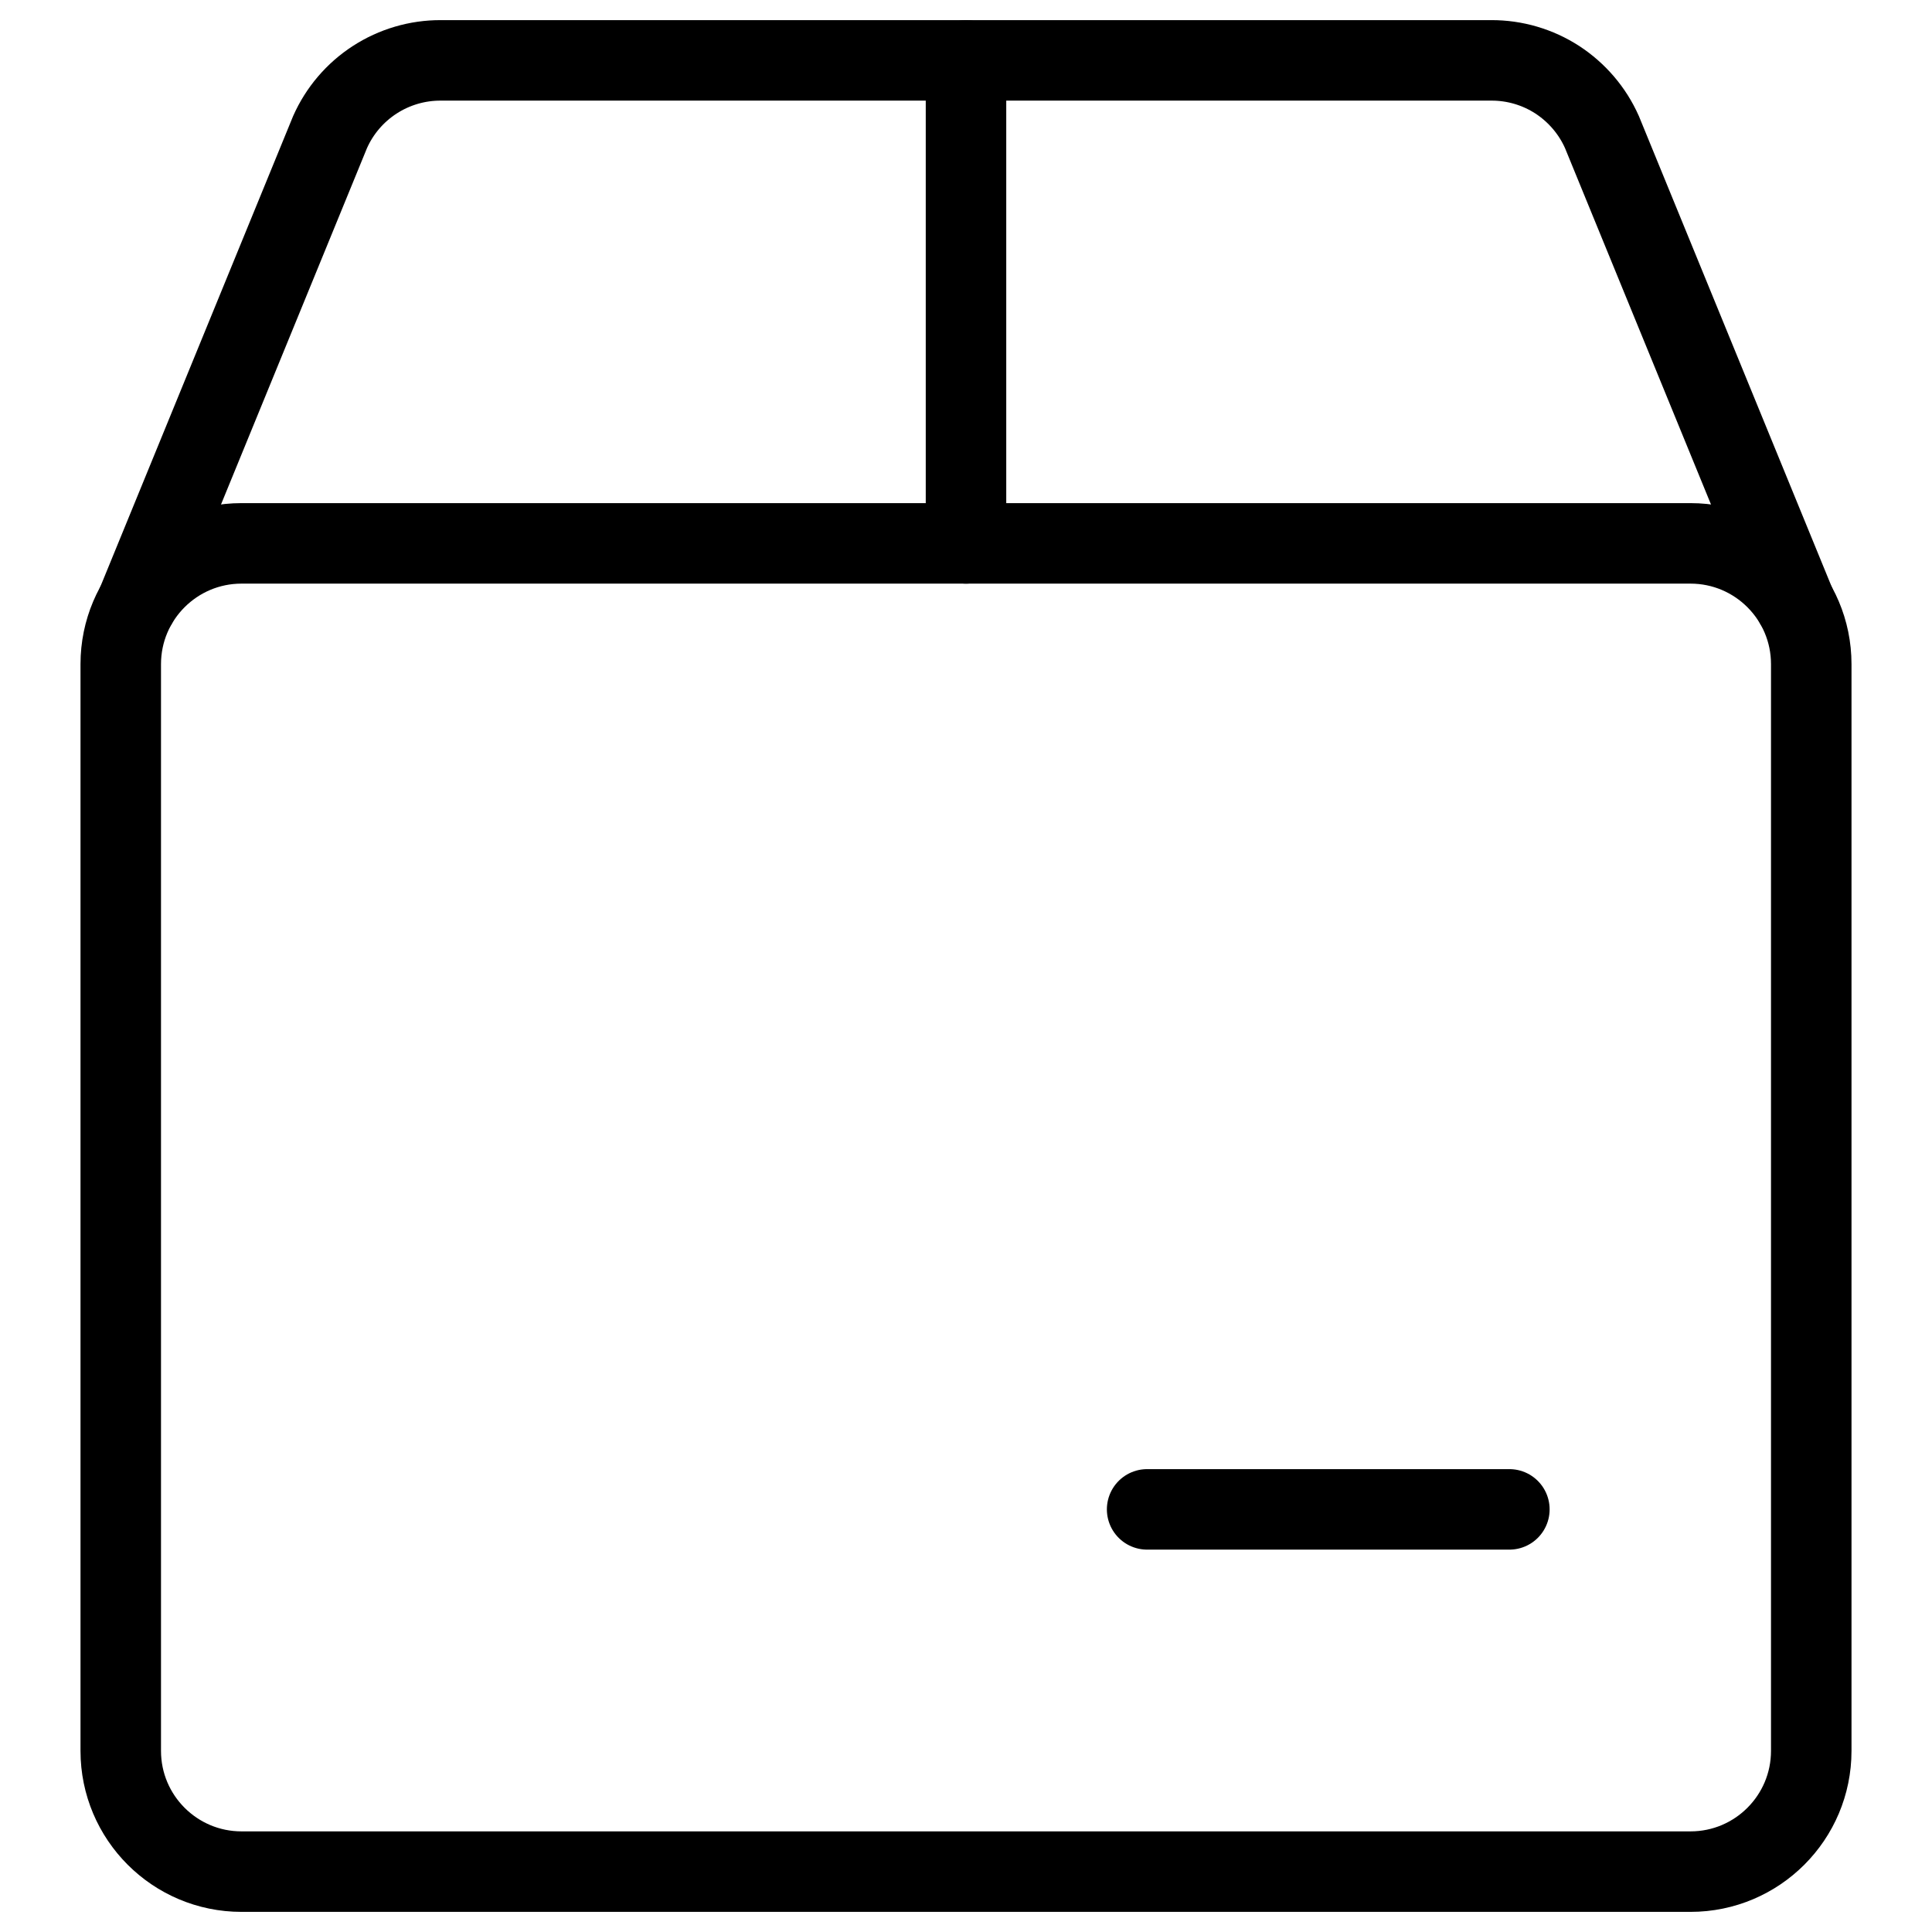 <svg width="24" height="24" viewBox="0 0 24 24" fill="none" xmlns="http://www.w3.org/2000/svg">
<g id="ic-livraison">
<path id="Vector" d="M21 6.75H3C2.172 6.75 1.5 7.422 1.5 8.25V21.75C1.5 22.578 2.172 23.25 3 23.25H21C21.828 23.25 22.5 22.578 22.5 21.75V8.25C22.5 7.422 21.828 6.75 21 6.75Z" stroke="black" stroke-linecap="round" stroke-linejoin="round"/>
<path id="Vector_2" d="M22.3 7.5L19.9 1.641C19.782 1.375 19.589 1.15 19.346 0.991C19.102 0.833 18.817 0.749 18.526 0.75H5.475C5.184 0.749 4.899 0.833 4.655 0.991C4.411 1.149 4.218 1.375 4.1 1.641L1.7 7.5" stroke="black" stroke-linecap="round" stroke-linejoin="round"/>
<path id="Vector_3" d="M12 6.75V0.75" stroke="black" stroke-linecap="round" stroke-linejoin="round"/>
<path id="Vector_4" d="M14.25 18.75H18.75" stroke="black" stroke-linecap="round" stroke-linejoin="round"/>
</g>
</svg>
